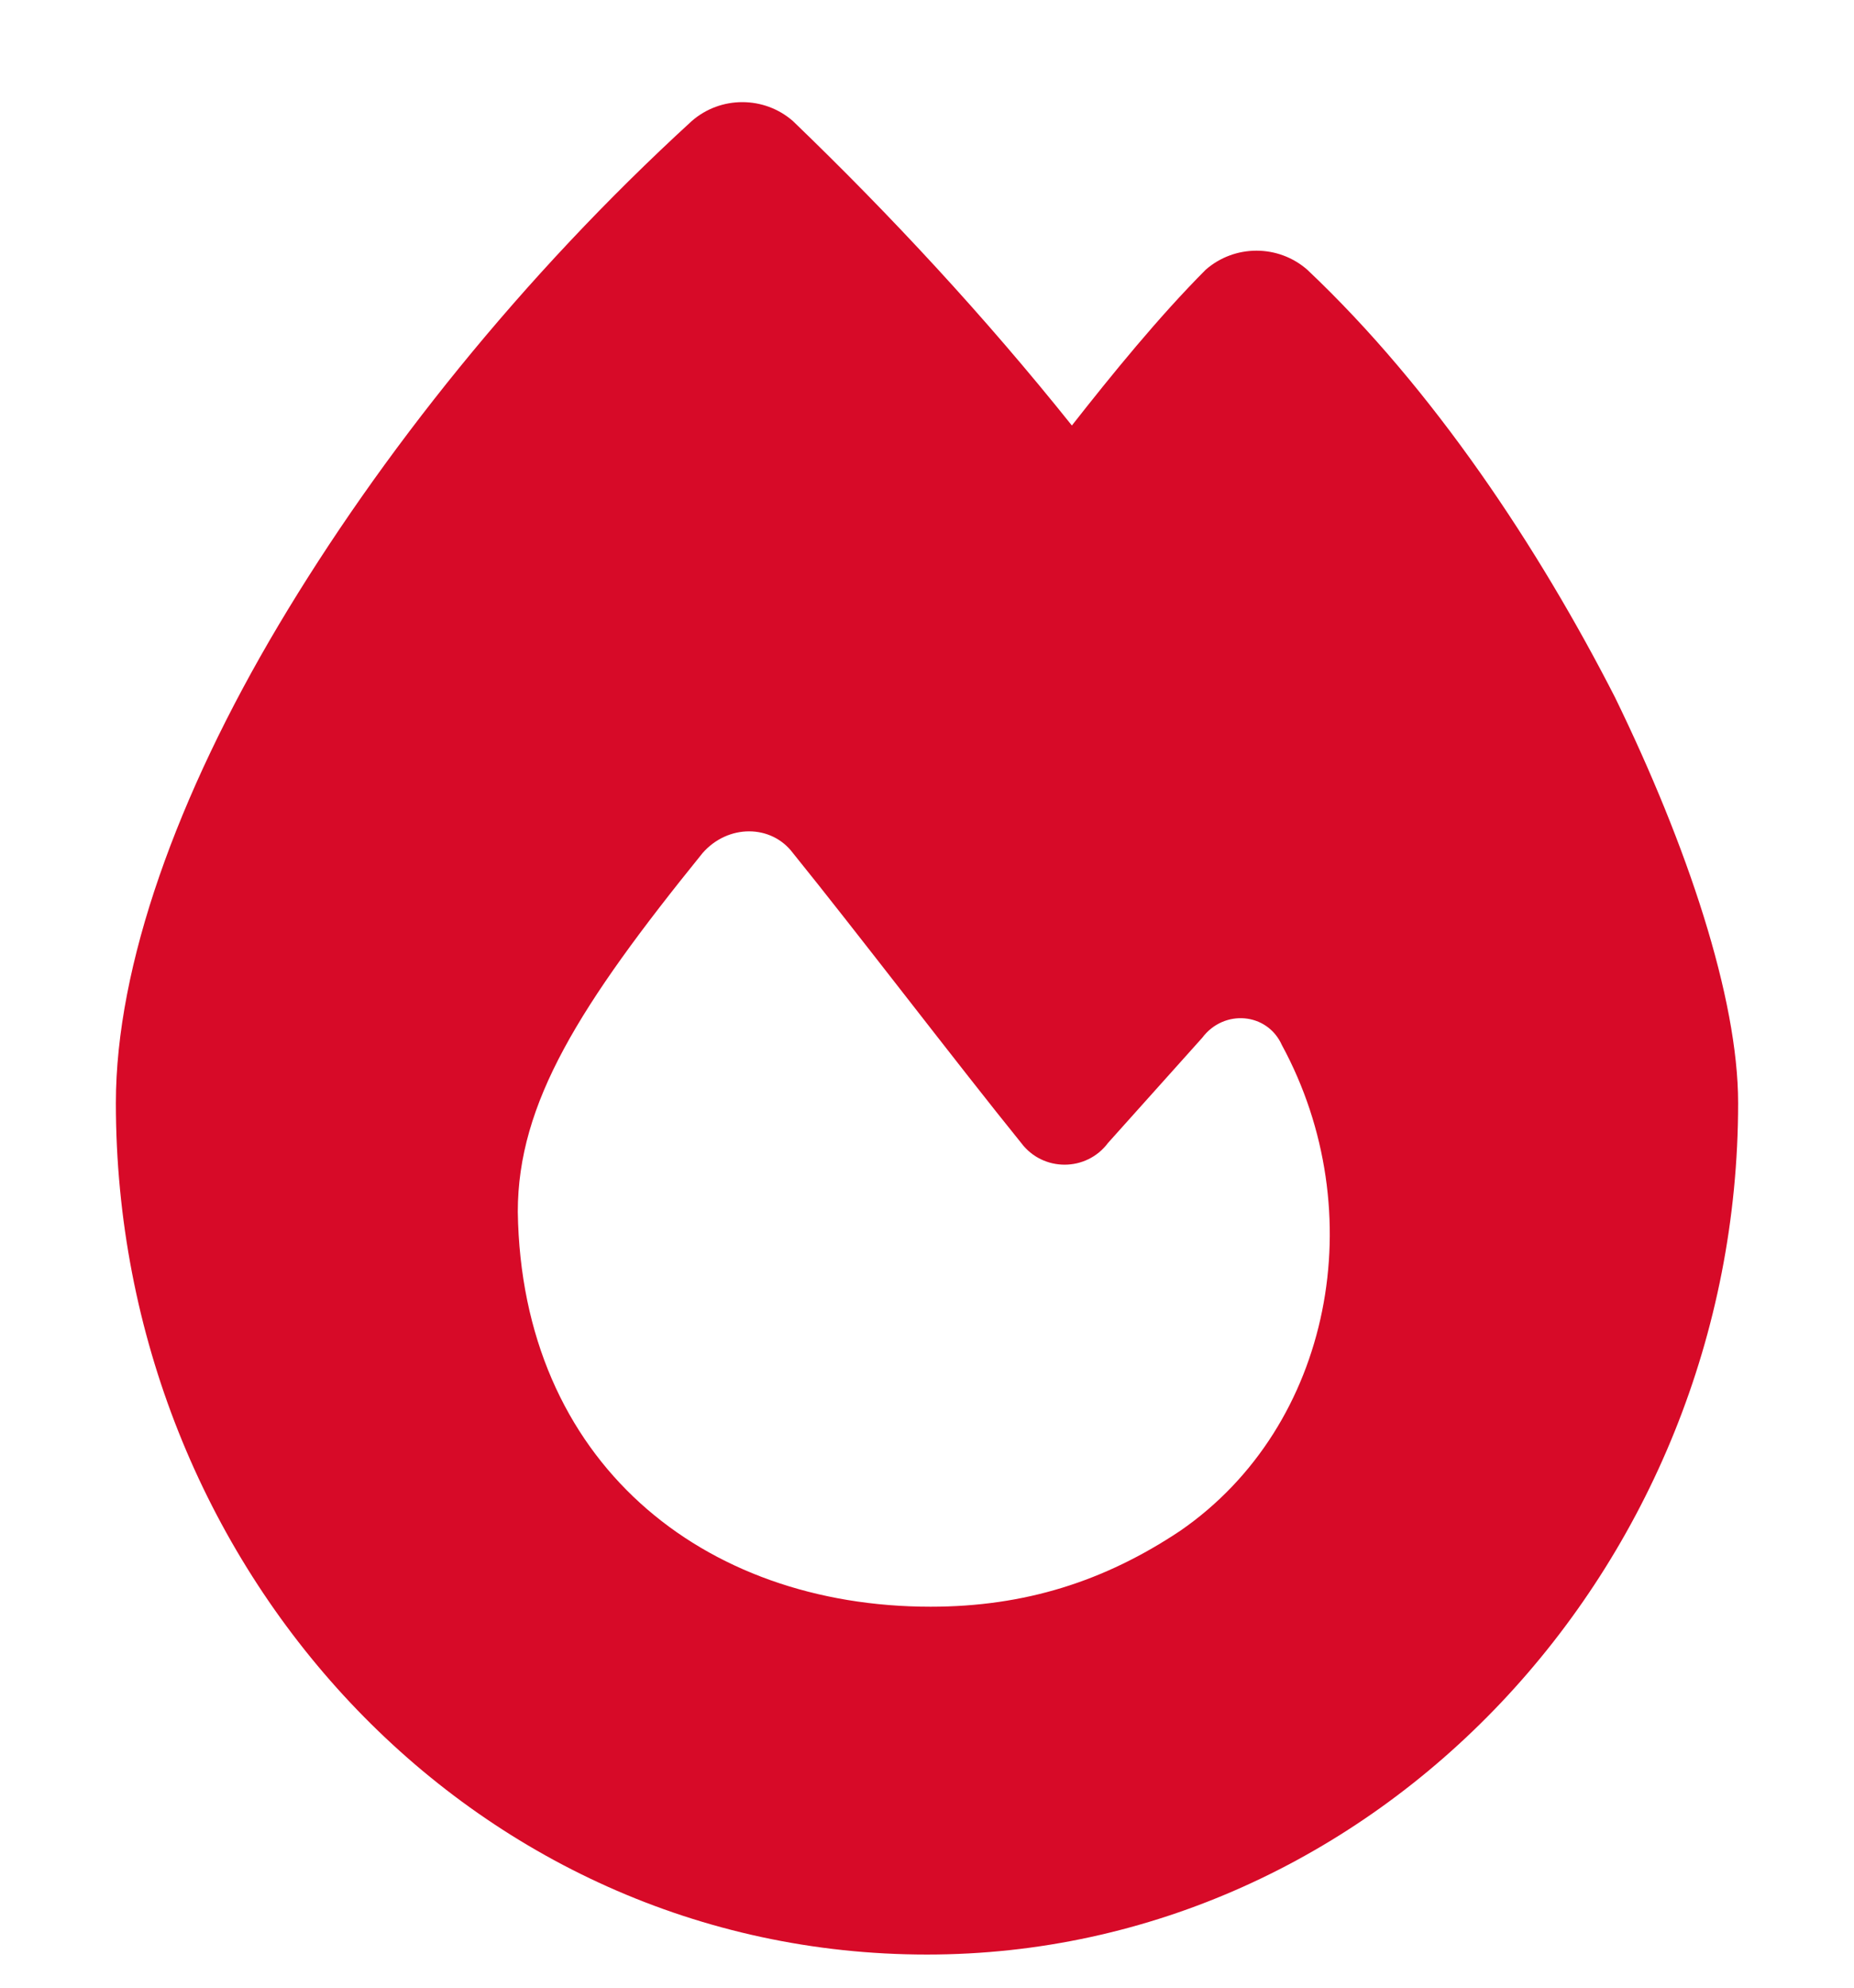 <svg width="14" height="15" viewBox="0 0 14 15" fill="none" xmlns="http://www.w3.org/2000/svg">
<path d="M5.223 0.914C5.441 0.723 5.77 0.723 5.988 0.914C6.727 1.625 7.438 2.391 8.094 3.211C8.395 2.828 8.75 2.391 9.105 2.035C9.324 1.844 9.652 1.844 9.871 2.035C10.828 2.938 11.621 4.141 12.195 5.262C12.742 6.383 13.125 7.531 13.125 8.324C13.125 11.824 10.391 14.75 7 14.75C3.555 14.75 0.875 11.824 0.875 8.324C0.875 7.285 1.34 6 2.105 4.715C2.871 3.43 3.938 2.09 5.223 0.914ZM7.027 12.125C7.738 12.125 8.34 11.934 8.914 11.551C10.062 10.758 10.363 9.145 9.68 7.887C9.57 7.641 9.242 7.613 9.078 7.832L8.367 8.625C8.203 8.844 7.875 8.844 7.711 8.625C7.246 8.051 6.453 7.012 5.988 6.438C5.824 6.219 5.496 6.219 5.305 6.438C4.375 7.586 3.91 8.324 3.91 9.145C3.938 11.031 5.305 12.125 7.027 12.125Z" fill="#D70A28"/>
</svg>
